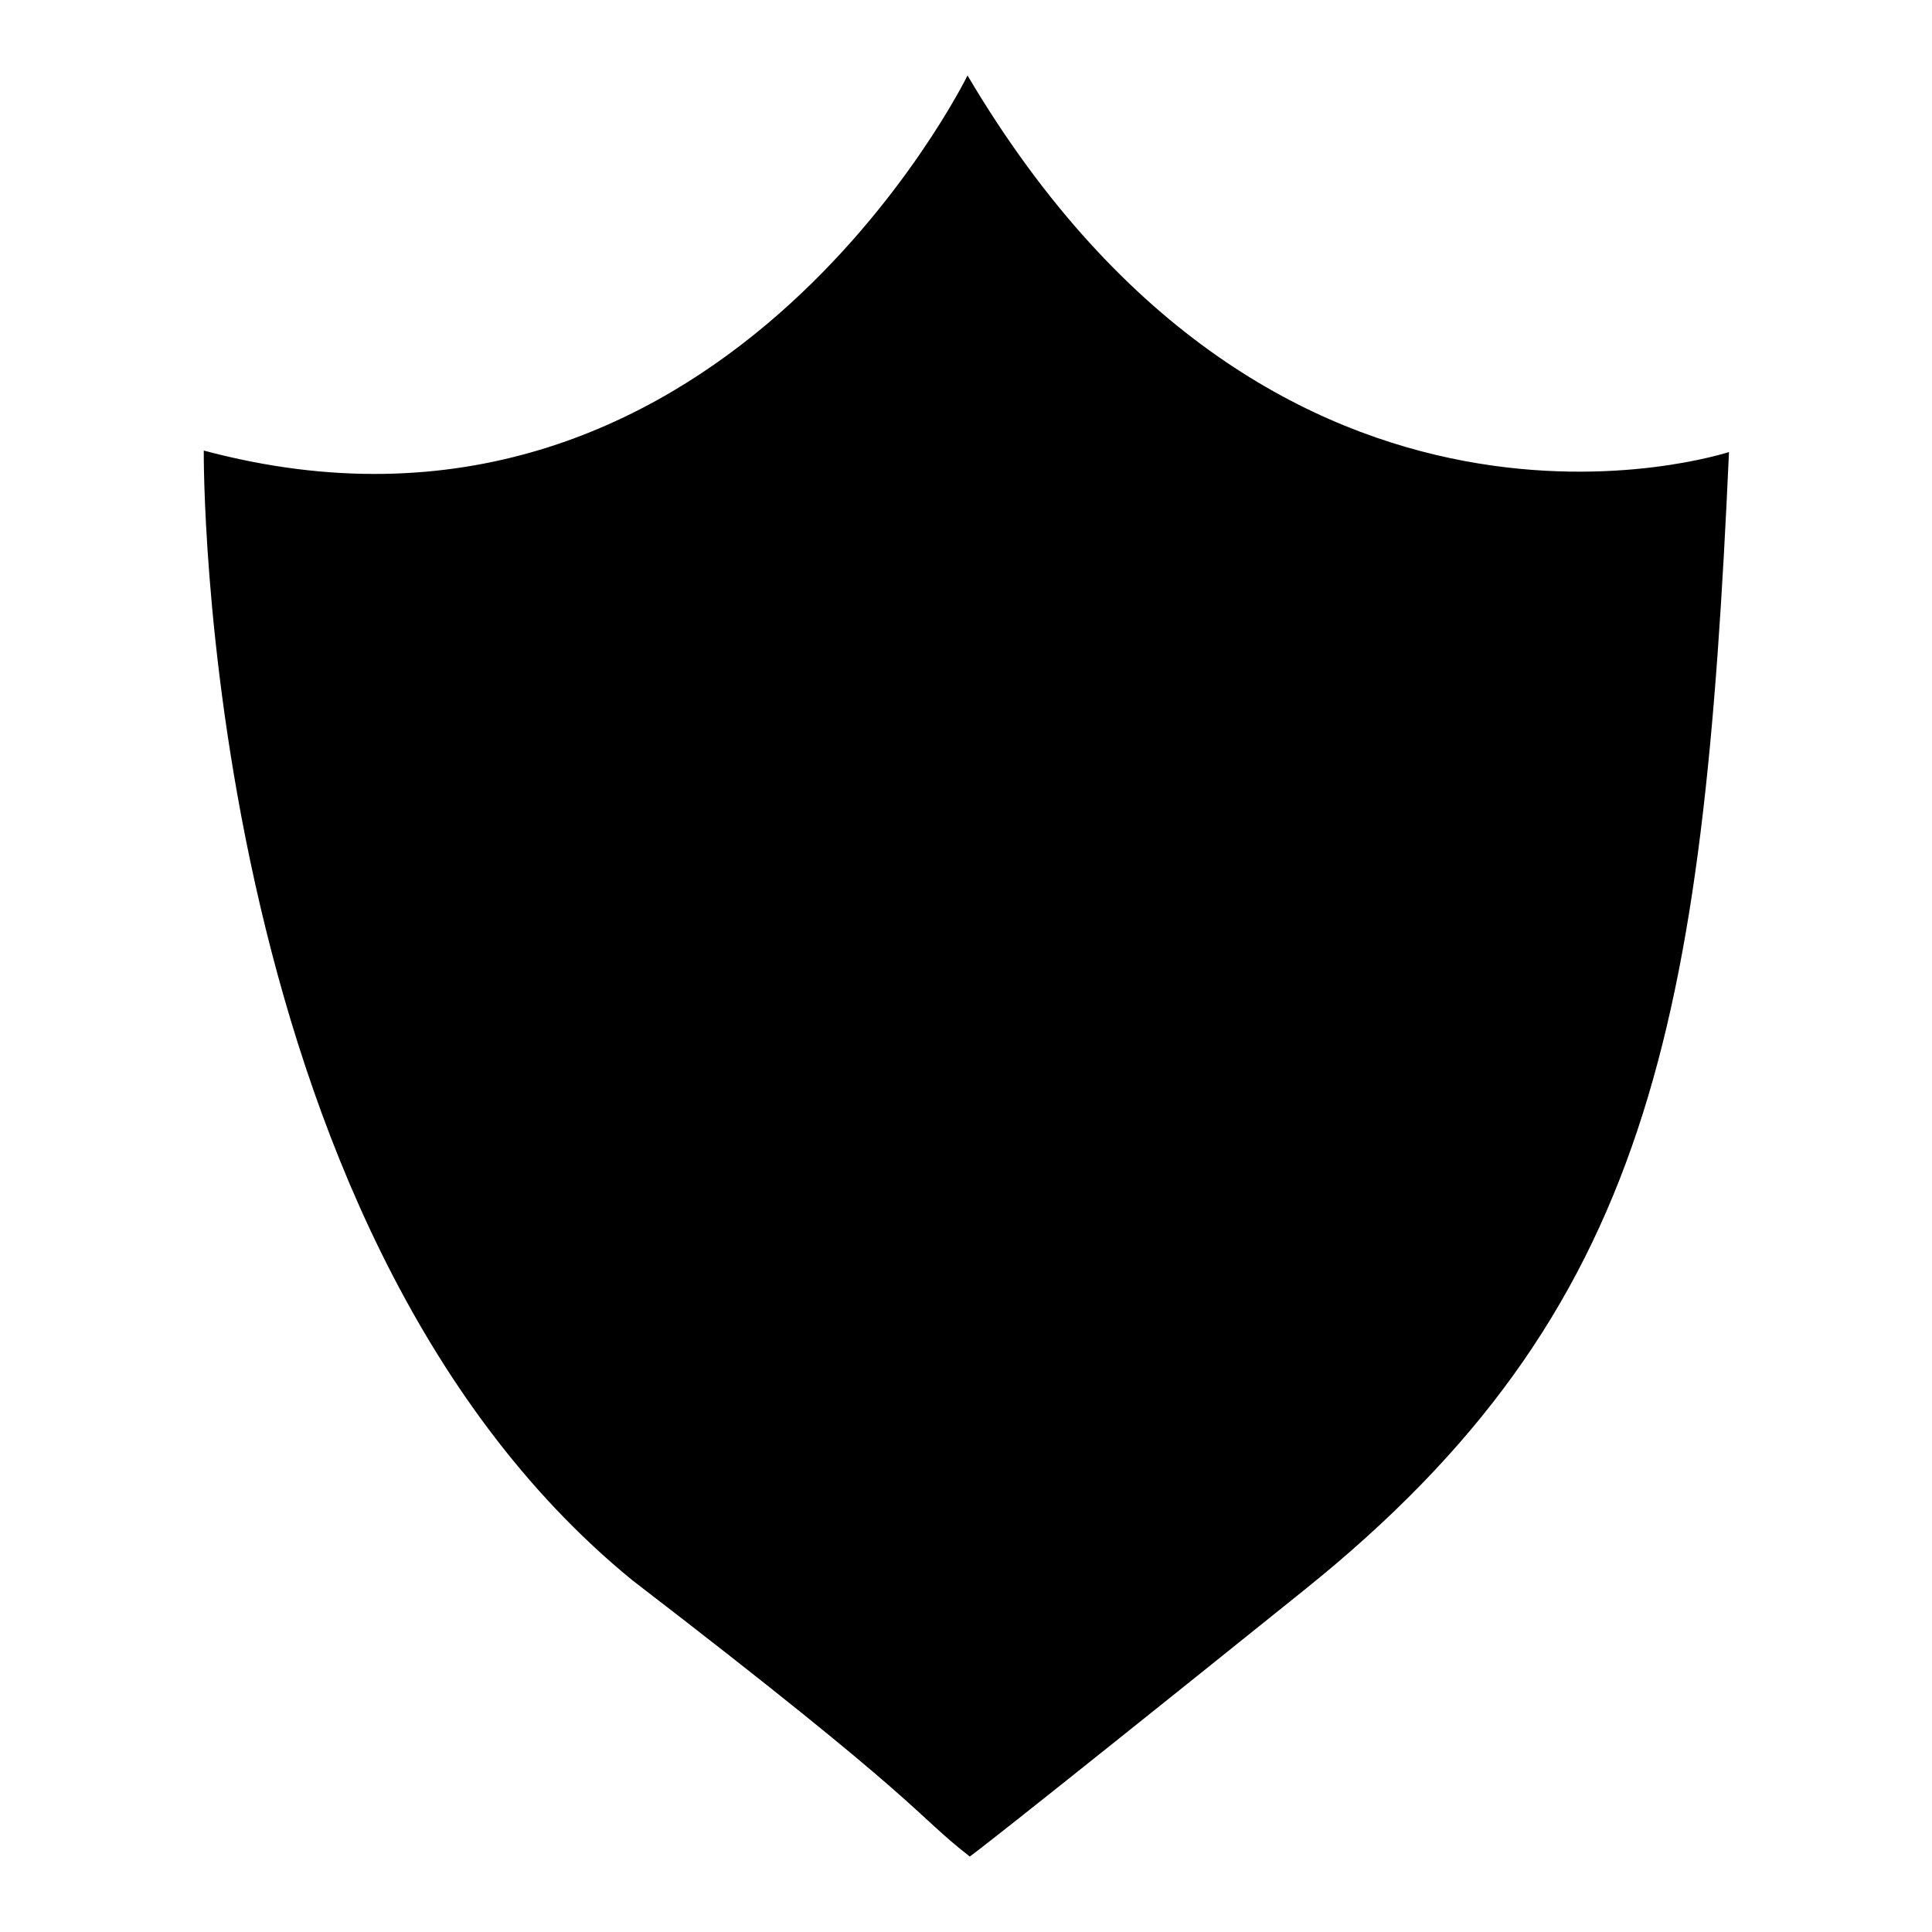 <?xml version="1.0" encoding="utf-8"?>
<!-- Svg Vector Icons : http://www.onlinewebfonts.com/icon -->
<!DOCTYPE svg PUBLIC "-//W3C//DTD SVG 1.1//EN" "http://www.w3.org/Graphics/SVG/1.1/DTD/svg11.dtd">
<svg version="1.1" xmlns="http://www.w3.org/2000/svg" xmlns:xlink="http://www.w3.org/1999/xlink" x="0px" y="0px" viewBox="0 0 256 256" enable-background="new 0 0 256 256" xml:space="preserve">
<g><g><path fill="#000000" d="M128.2,10c0,0-33.2,67.9-101.2,49.7c0,0-0.9,102.6,56.8,149.7c39.3,30.2,37,30.6,44.7,36.6c0,0,1.5-0.9,44.3-35.3c46.1-37,52.9-75.2,56.3-150.8C229,59.9,169.4,79.7,128.2,10z"/><path fill="#000000" d="M129.1,27.8c0,0-29.3,59-89.5,43.2c0,0-0.8,89.1,50.2,130c34.8,26.3,32.7,26.6,39.5,31.8c0,0,1.3-0.8,39.2-30.6c40.8-32.2,46.8-65.3,49.8-131C218.3,71.1,165.6,88.3,129.1,27.8z"/><path fill="#000000" d="M128.3,52c0,0-21.4,43.1-65.4,31.5c0,0-0.6,65,36.7,94.9c25.4,19.2,23.9,19.4,28.9,23.2c0,0,1-0.6,28.6-22.4c29.8-23.5,34.1-47.7,36.4-95.7C193.4,83.7,154.9,96.2,128.3,52z"/><path fill="#000000" d="M128.6,61.9c0,0-19.2,38.6-58.6,28.2c0,0-0.5,58.3,32.9,85.1c22.8,17.2,21.4,17.4,25.9,20.8c0,0,0.9-0.5,25.6-20.1c26.7-21,30.6-42.7,32.6-85.7C187,90.2,152.5,101.5,128.6,61.9z"/></g></g>
</svg>